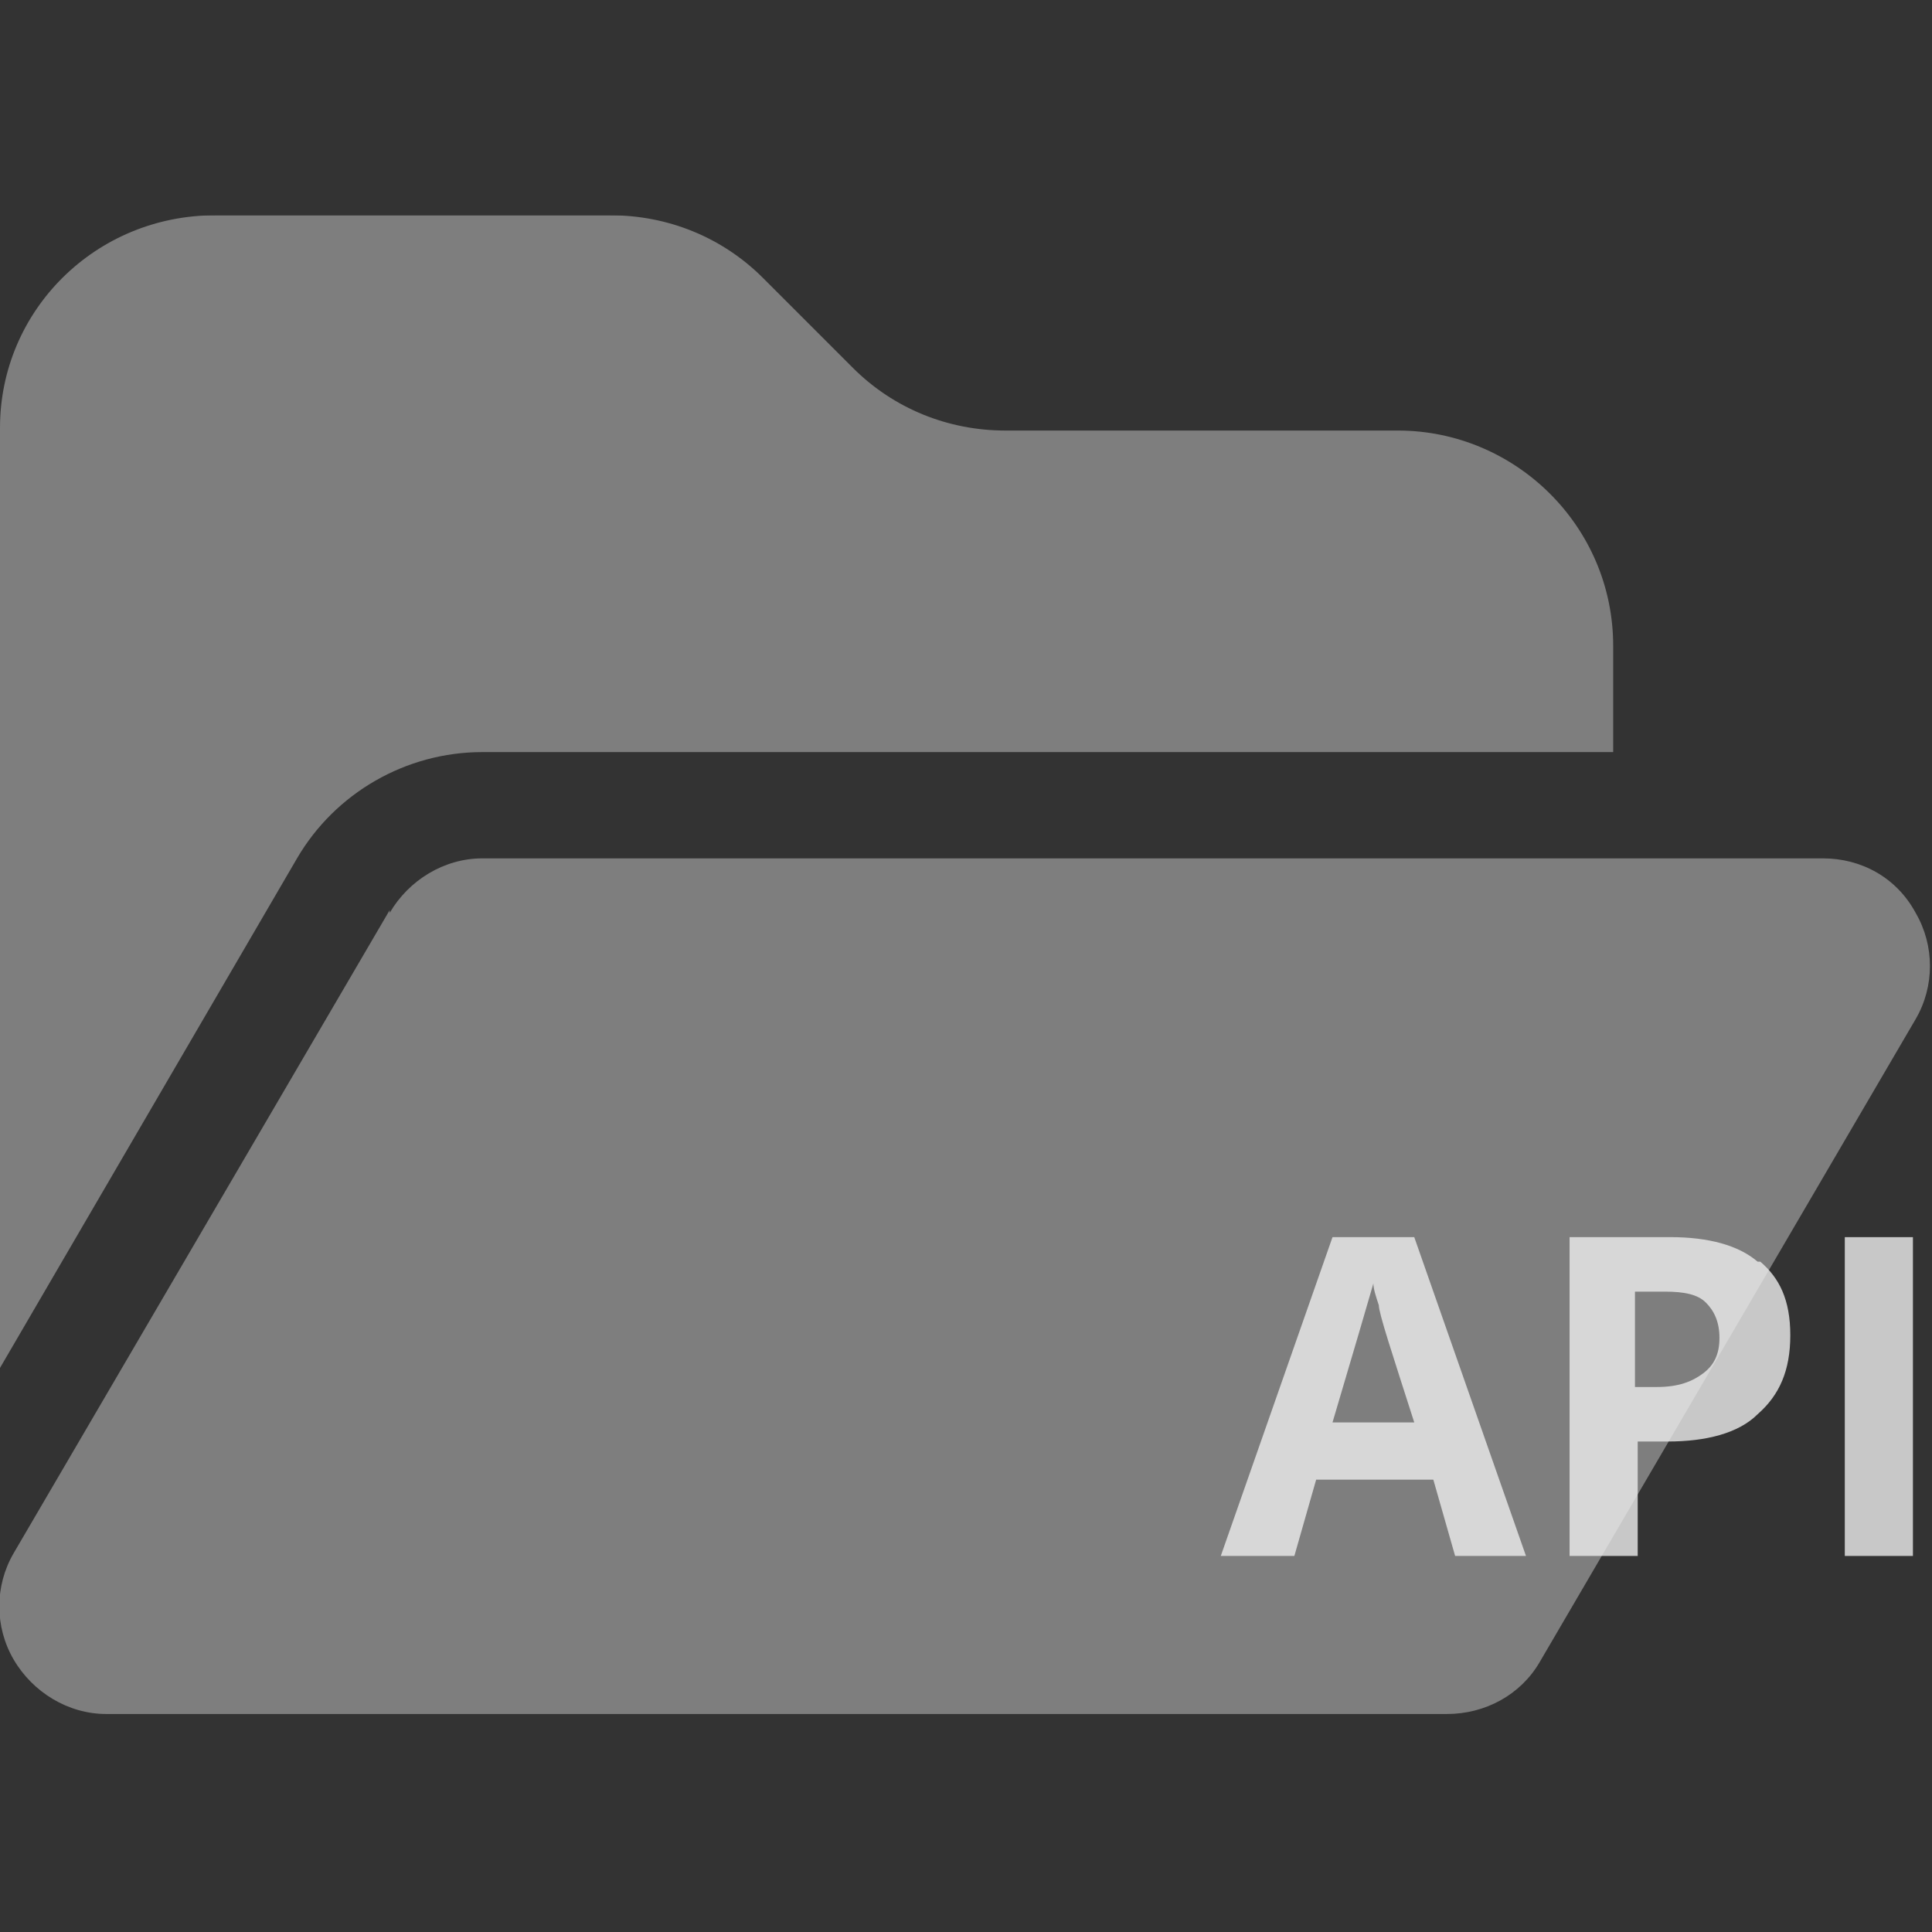 <?xml version="1.0" encoding="UTF-8"?>
<svg id="Laag_1" xmlns="http://www.w3.org/2000/svg" xmlns:xlink="http://www.w3.org/1999/xlink" version="1.1" viewBox="0 0 70.9 70.9">
  <rect x="0" y="0" width="70.9" height="70.9" fill="#333333" stroke="none"/>
  <!-- Generator: Adobe Illustrator 29.5.1, SVG Export Plug-In . SVG Version: 2.1.0 Build 141)  -->
  <defs>
    <style>
      .st0 {
        fill: none;
      }

      .st1 {
        clip-path: url(#clippath-1);
      }

      .st2 {
        clip-path: url(#clippath-3);
      }

      .st3 {
        clip-path: url(#clippath-2);
      }

      .st4 {
        opacity: .8;
      }

      .st5 {
        opacity: .4;
      }

      .st6 {
        fill: #ededed;
      }

      .st7 {
        clip-path: url(#clippath);
      }
    </style>
    <clipPath id="clippath">
      <rect class="st0" y="7.9" width="70.9" height="55.1"/>
    </clipPath>
    <clipPath id="clippath-1">
      <rect class="st0" y="7.9" width="70.9" height="55.1"/>
    </clipPath>
    <clipPath id="clippath-2">
      <rect class="st0" x="-7.7" y="1" width="86.3" height="62.9"/>
    </clipPath>
    <clipPath id="clippath-3">
      <rect class="st0" x="37" y="38.5" width="41" height="19.5"/>
    </clipPath>
  </defs>
  <g class="st7">
    <g class="st1">
      <g class="st5">
        <g class="st3">
          <path class="st6" d="M14.3,33.5c.7-1.2,2-2,3.4-2h49.2c1.4,0,2.7.7,3.4,2,.7,1.2.7,2.7,0,3.9l-13.8,23.6c-.7,1.2-2,1.9-3.4,1.9H3.9c-1.4,0-2.7-.8-3.4-2-.7-1.2-.7-2.7,0-3.9l13.8-23.6h0ZM10.9,31.5L0,50.2V15.7C0,11.4,3.5,7.9,7.9,7.9h14.5c2.1,0,4.1.8,5.6,2.3l3.3,3.3c1.5,1.5,3.5,2.3,5.6,2.3h14.4c4.3,0,7.9,3.5,7.9,7.9v3.9H17.7c-2.8,0-5.4,1.5-6.8,3.9"/>
        </g>
      </g>
      <g class="st4">
        <g class="st2">
          <path class="st6" d="M70.2,45.4h-2.5v11.7h2.5v-11.7ZM64.5,46.3c-.7-.6-1.8-.9-3.2-.9h-3.7v11.7h2.5v-4.2h1.1c1.4,0,2.6-.3,3.3-1,.8-.7,1.2-1.6,1.2-2.9s-.4-2.1-1.1-2.7M60,47.4h1.1c.7,0,1.2.1,1.5.4.3.3.5.7.5,1.3s-.2,1-.6,1.3c-.4.3-.9.5-1.7.5h-.8v-3.5ZM48.9,52.2c.8-2.7,1.3-4.4,1.5-5.1,0,.2.1.5.2.8,0,.3.5,1.8,1.3,4.3h-3ZM56,57.1l-4.1-11.7h-3l-4.1,11.7h2.7l.8-2.8h4.3l.8,2.8h2.7Z"/>
        </g>
      </g>
    </g>
  </g>
</svg>